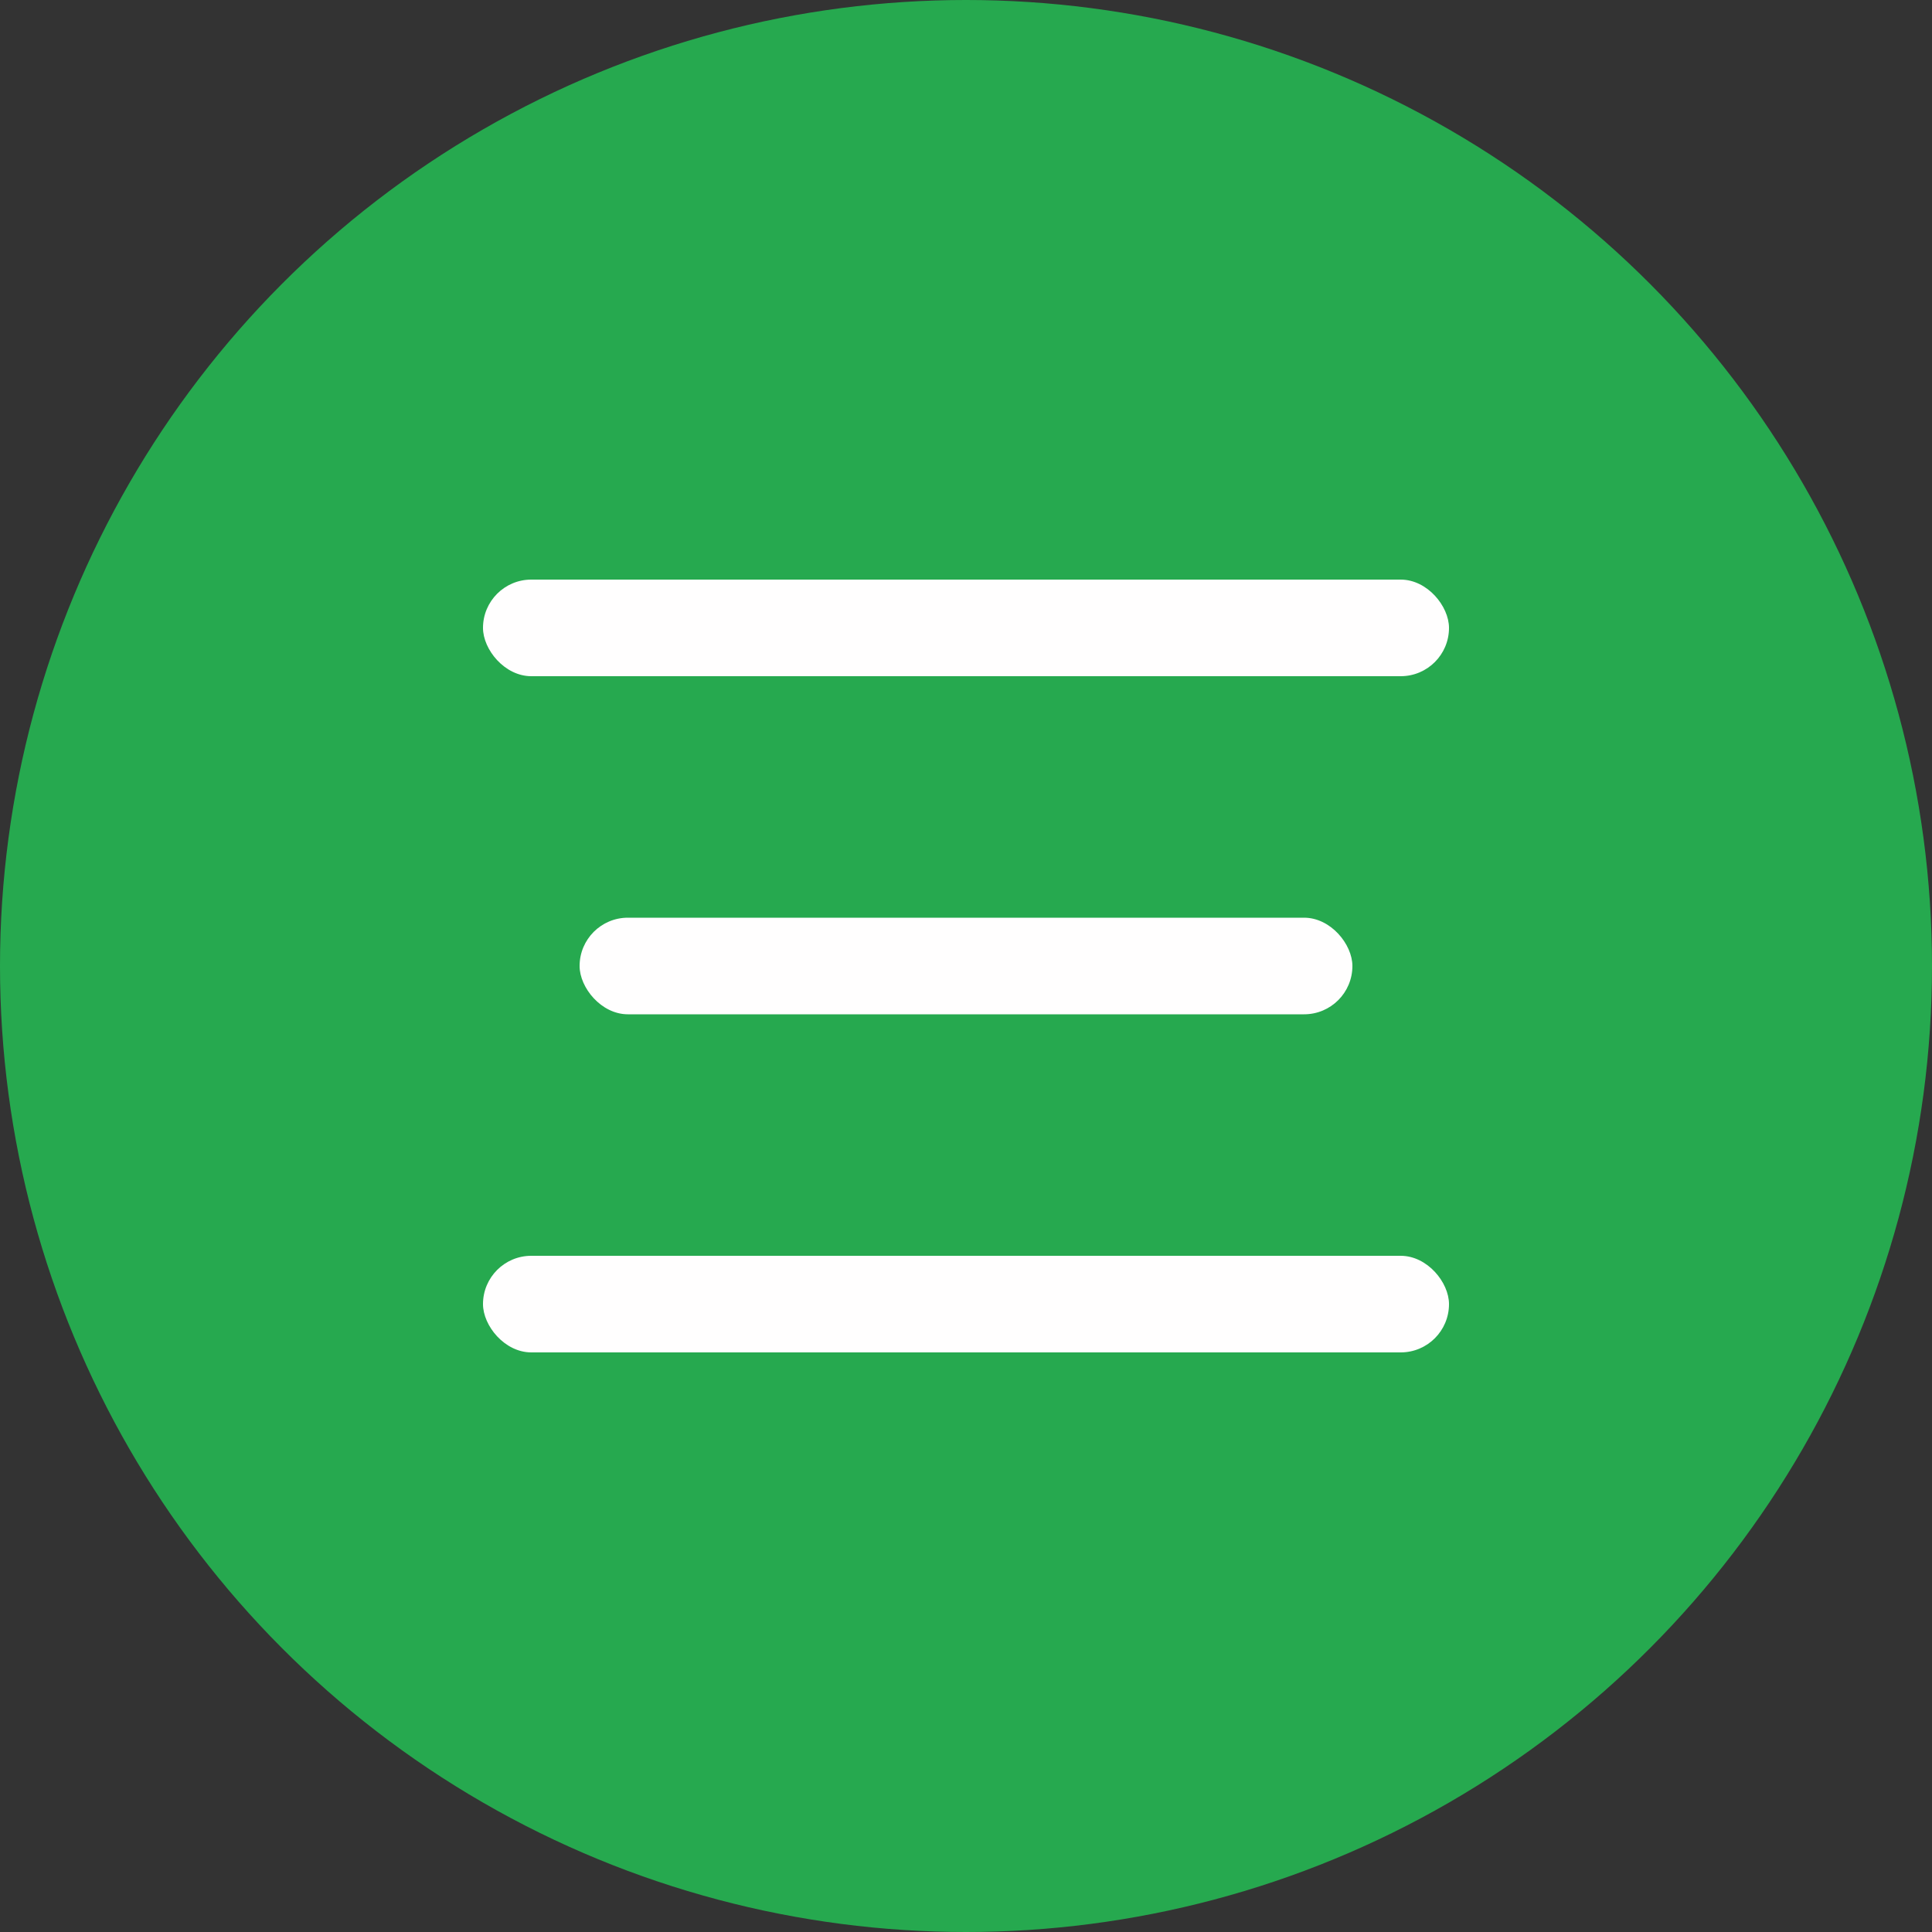 <?xml version="1.0" encoding="UTF-8"?> <svg xmlns="http://www.w3.org/2000/svg" width="40" height="40" viewBox="0 0 40 40" fill="none"><rect x="0" y="0" width="40" height="40" fill="#333333" stroke="none"/><circle cx="20" cy="20" r="20" fill="#26A94F"></circle><rect x="10" y="12" width="20" height="2" rx="1" fill="#FFFEFE"></rect><rect x="12" y="19" width="16" height="2" rx="1" fill="#FFFEFE"></rect><rect x="10" y="26" width="20" height="2" rx="1" fill="#FFFEFE"></rect></svg> 